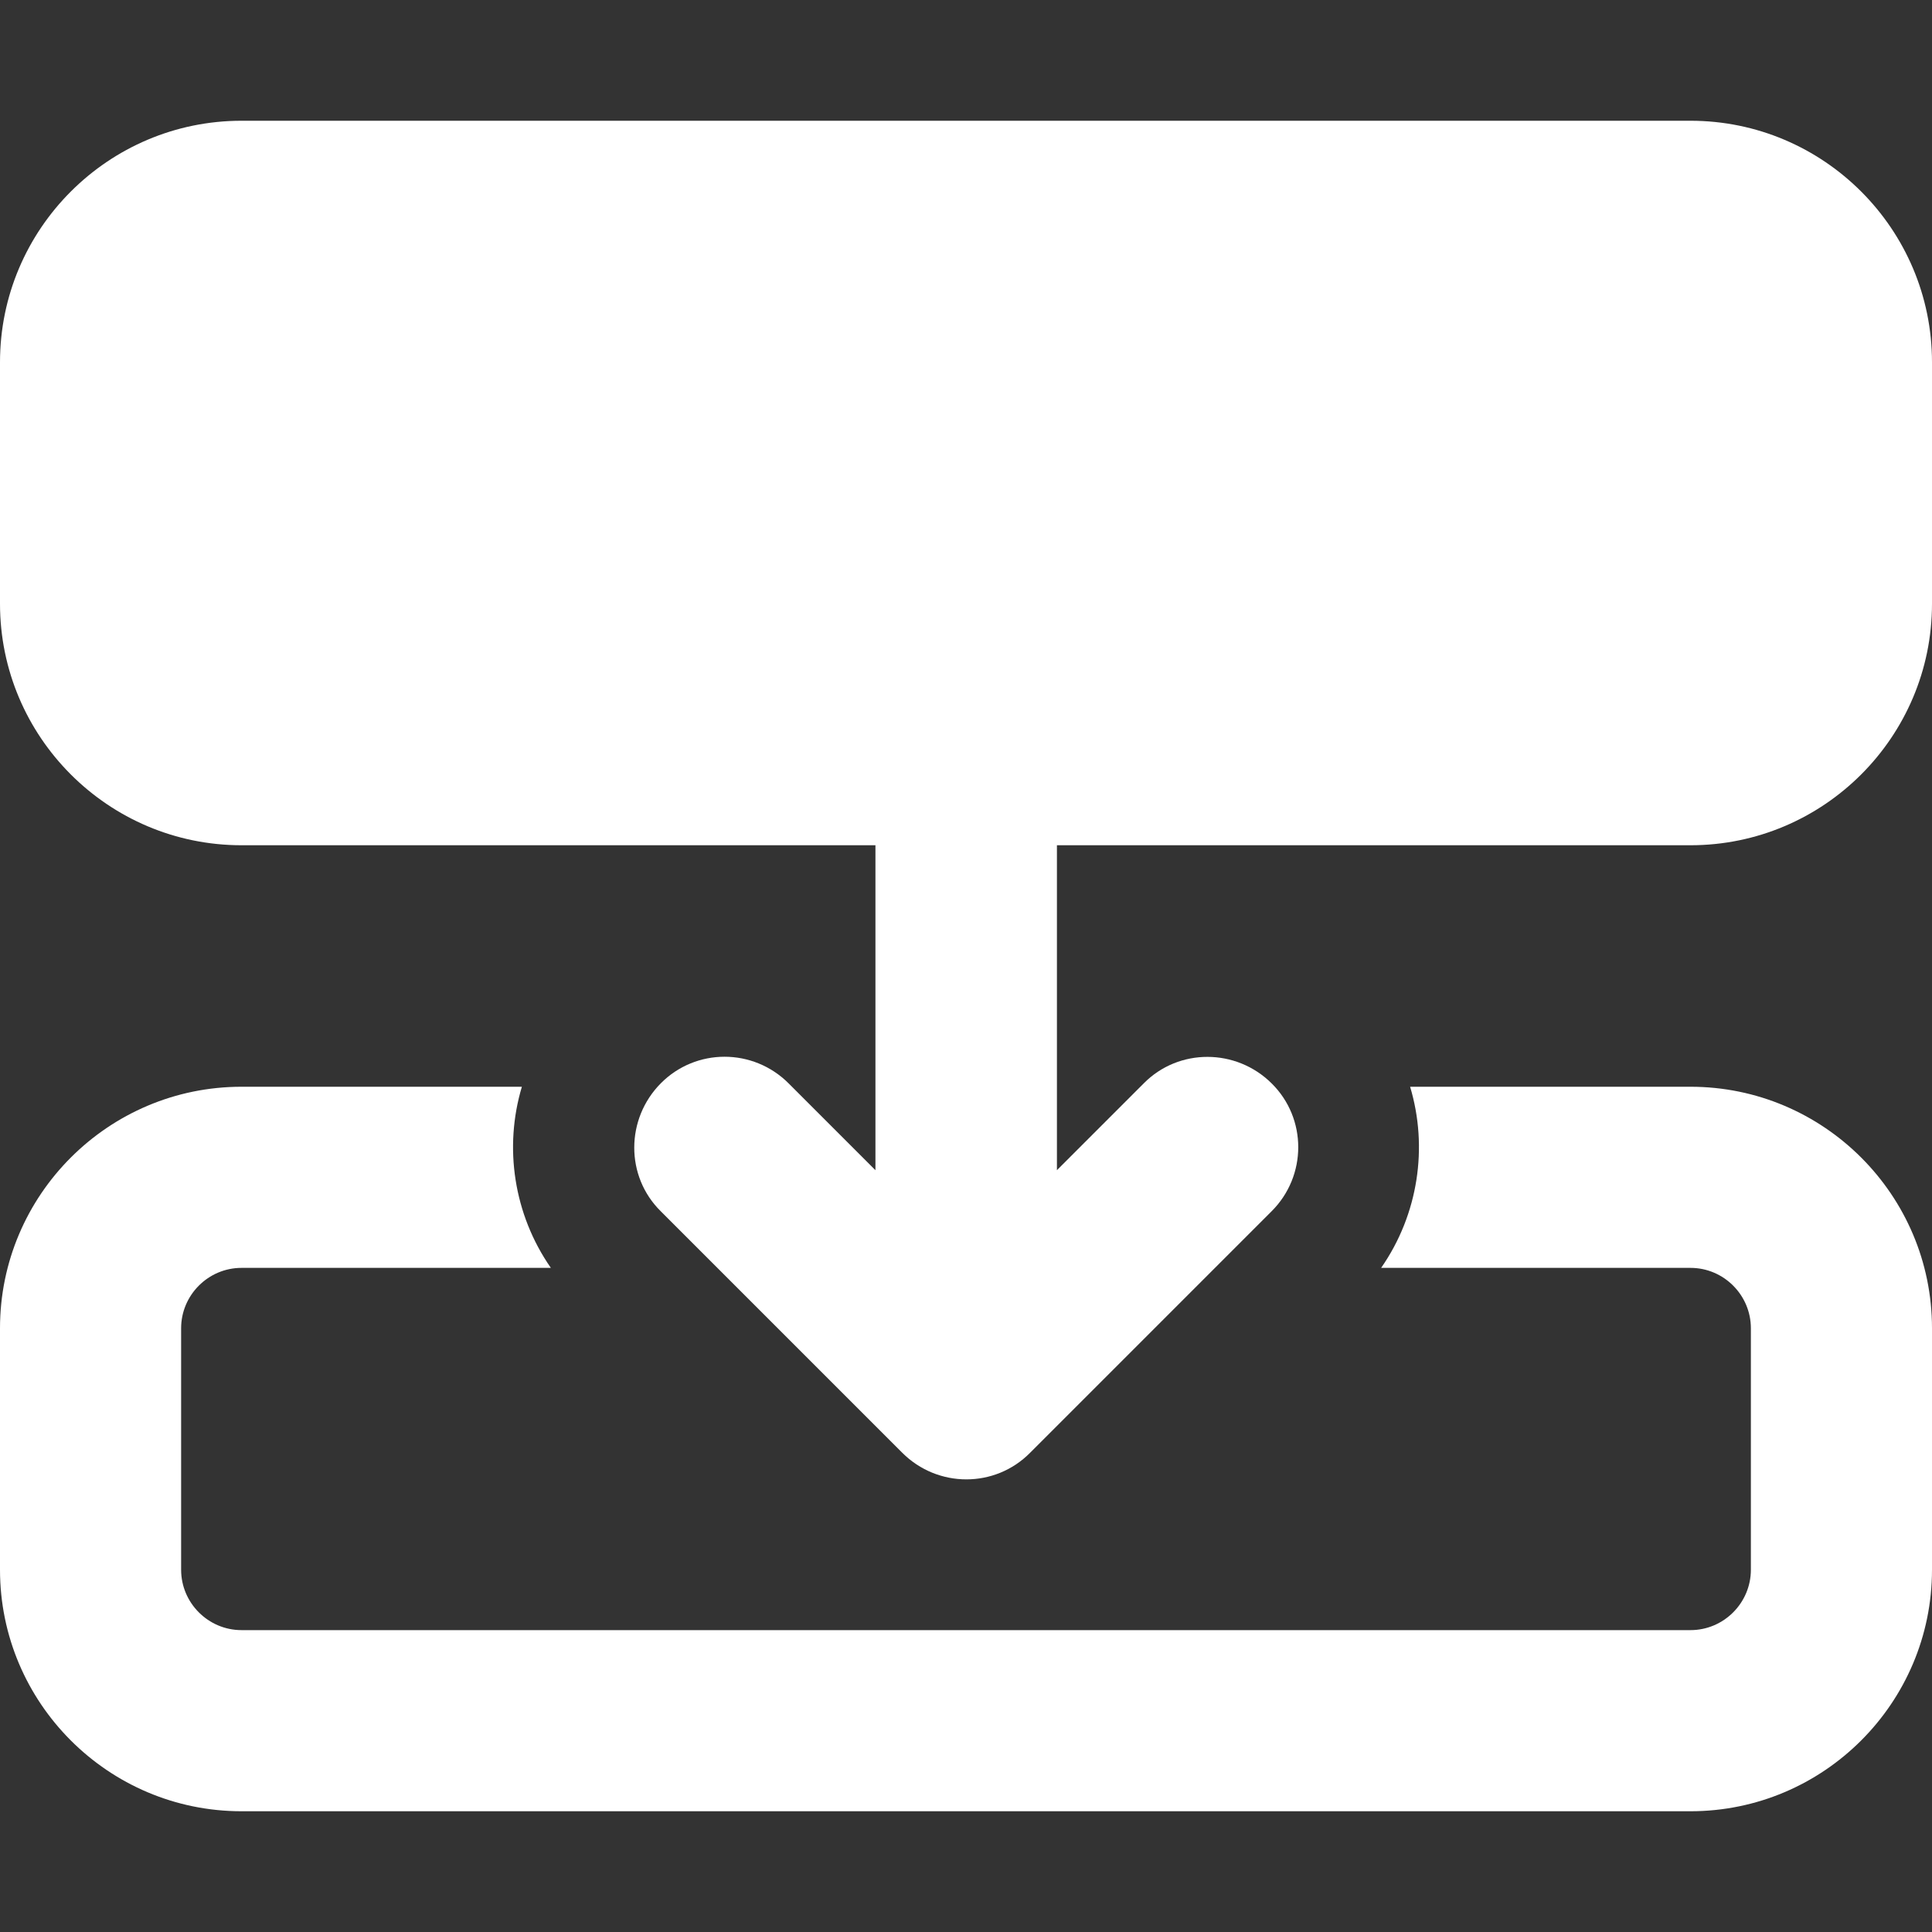 <svg width="16" height="16" viewBox="0 0 16 16" fill="none" xmlns="http://www.w3.org/2000/svg">
<rect x="0" y="0" width="16" height="16" fill="#333333" stroke="none"/>
<path d="M14 7C15.103 7 16 6.103 16 5V3C16 1.897 15.103 1 14 1H2C0.897 1 0 1.897 0 3V5C0 6.103 0.897 7 2 7H7.25V9.691L6.531 8.972C6.237 8.678 5.763 8.678 5.472 8.972C5.181 9.266 5.178 9.741 5.472 10.031L7.472 12.031C7.766 12.325 8.241 12.325 8.531 12.031L10.531 10.031C10.825 9.738 10.825 9.262 10.531 8.972C10.238 8.681 9.762 8.678 9.472 8.972L8.753 9.691V7H14ZM2 9C0.897 9 0 9.897 0 11V13C0 14.103 0.897 15 2 15H14C15.103 15 16 14.103 16 13V11C16 9.897 15.103 9 14 9H11.678C11.828 9.5 11.747 10.056 11.438 10.5H14C14.275 10.5 14.5 10.725 14.5 11V13C14.5 13.275 14.275 13.5 14 13.5H11.5H4.5H2C1.725 13.5 1.5 13.275 1.5 13V11C1.5 10.725 1.725 10.5 2 10.5H4.562C4.253 10.056 4.172 9.5 4.322 9H2Z" fill="white"/>
</svg>
